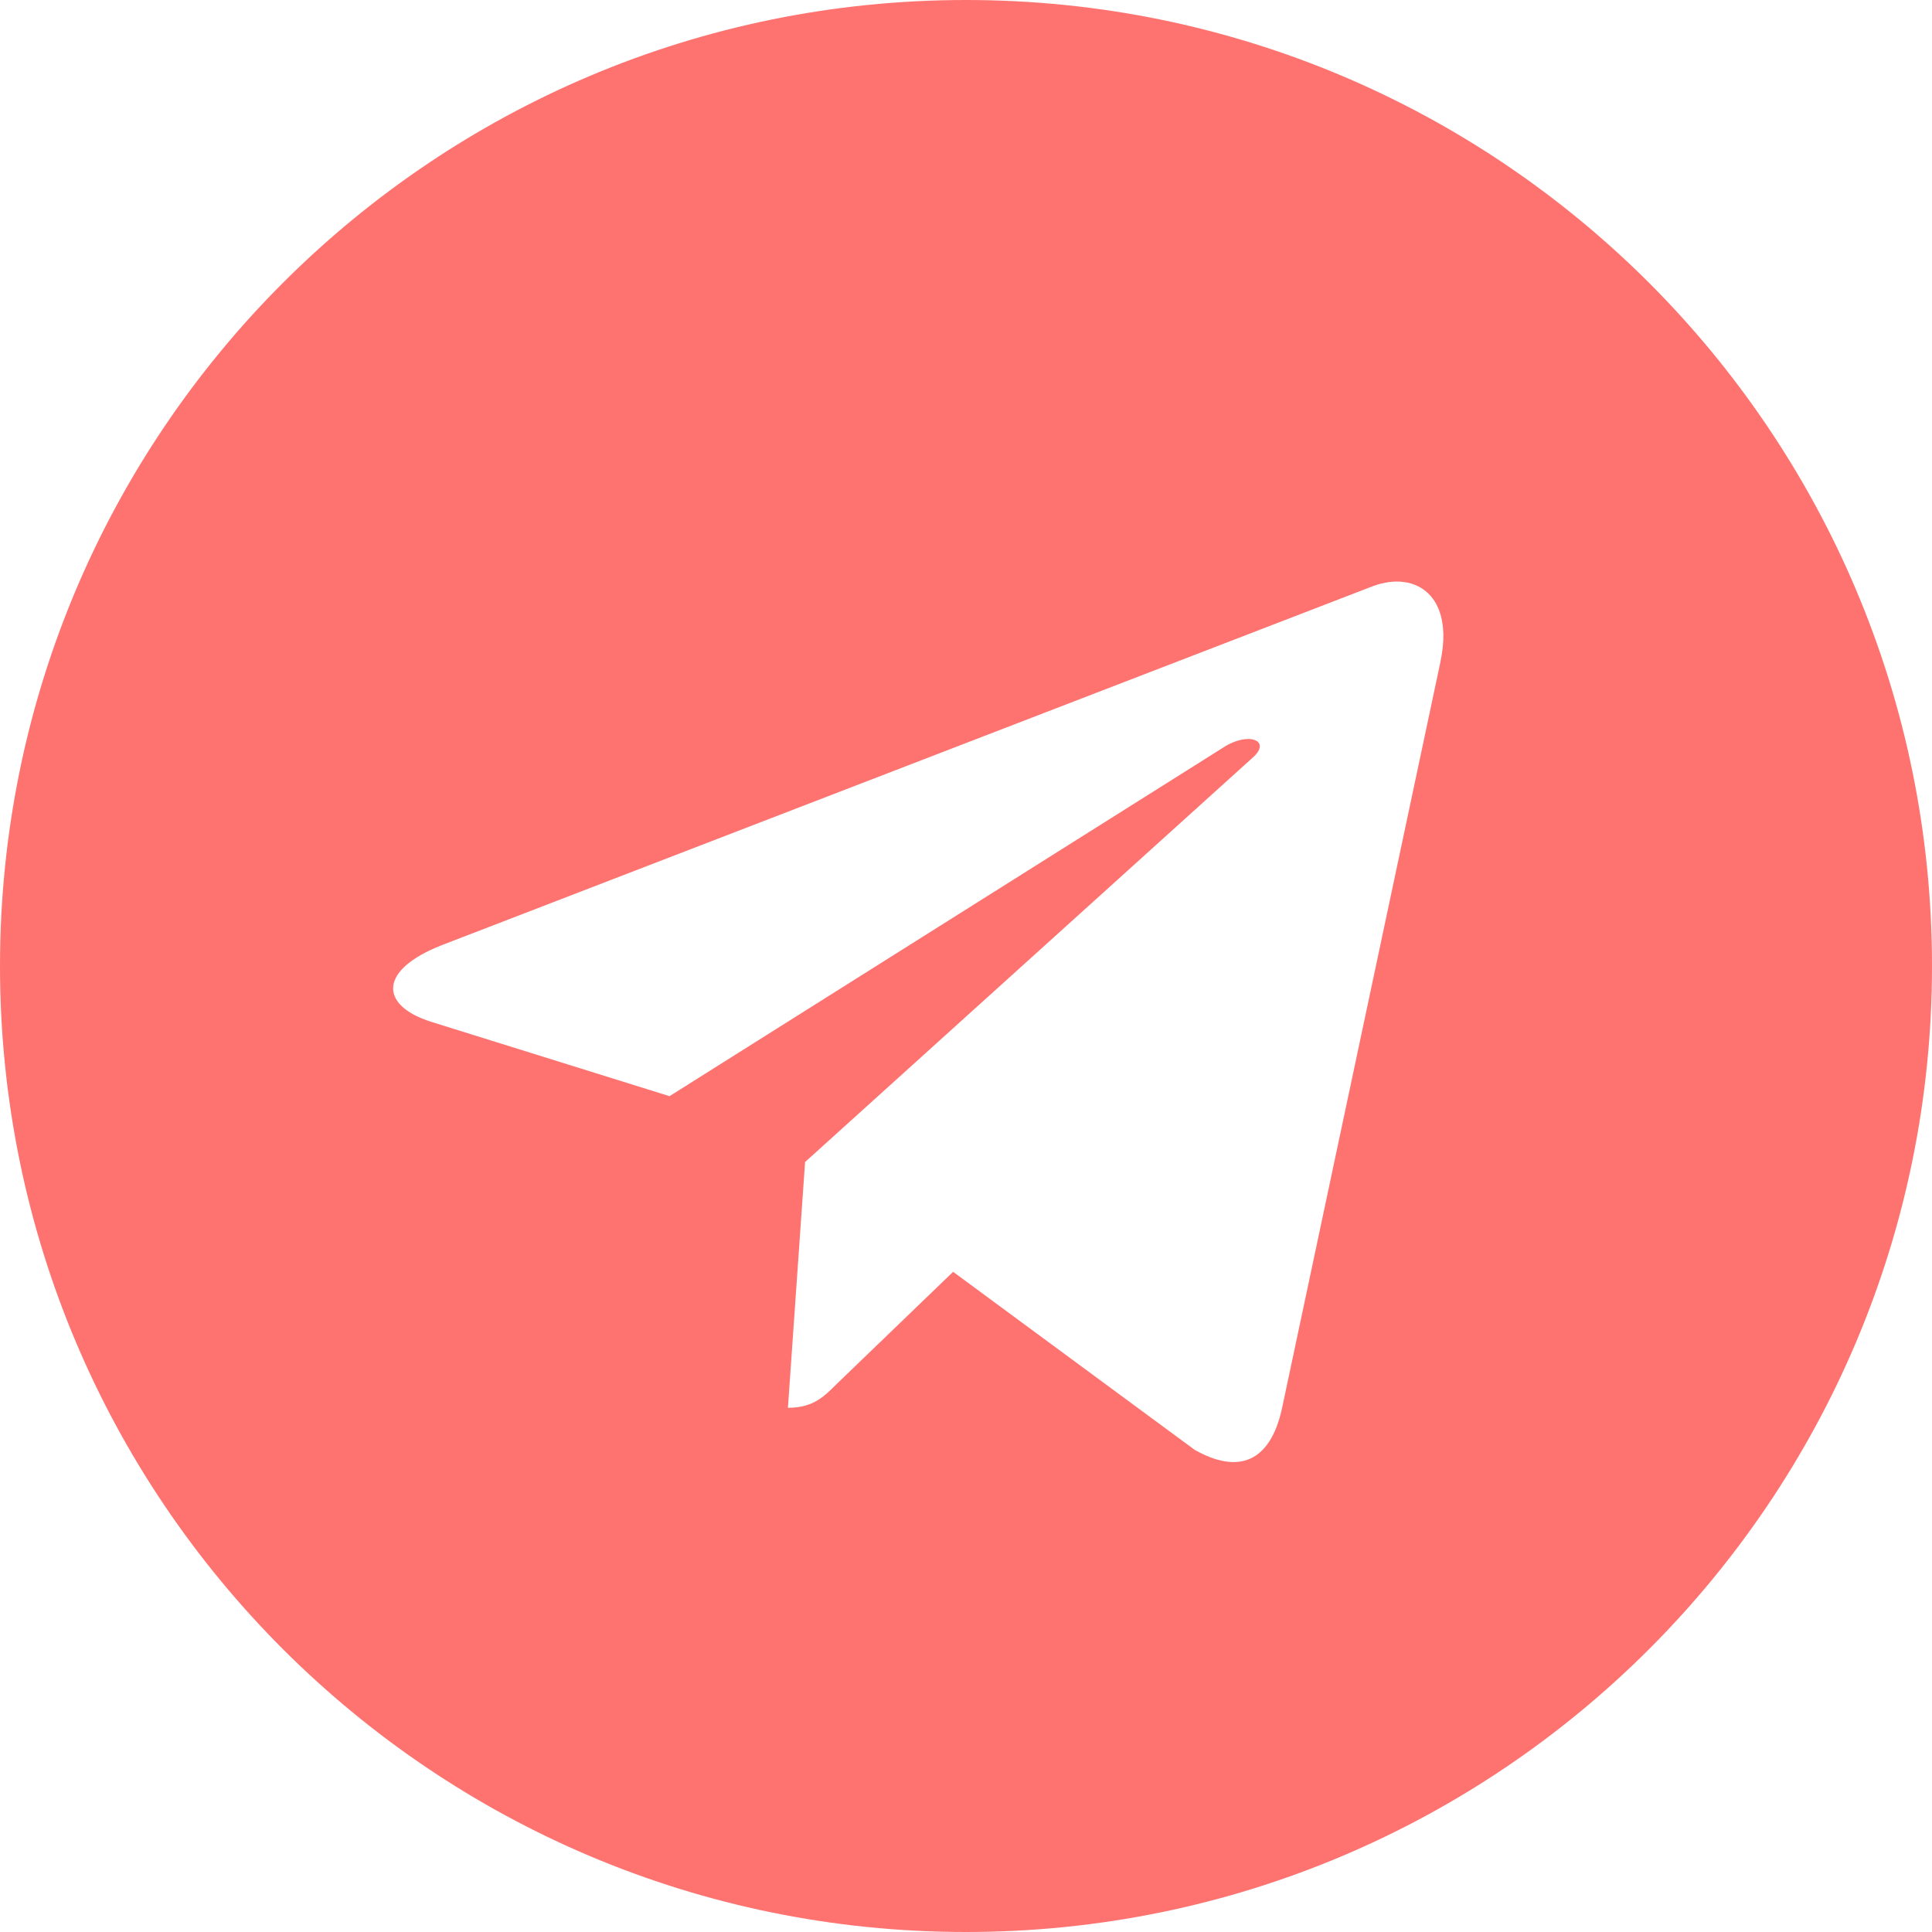 <?xml version="1.0" encoding="UTF-8"?> <svg xmlns="http://www.w3.org/2000/svg" id="Bold" viewBox="0 0 512 512"><defs><style>.cls-1{fill:#fe7370;}</style></defs><path class="cls-1" d="M256,512c141.419,0,256-114.581,256-256S397.419,0,256,0,0,114.581,0,256,114.581,512,256,512ZM117.141,250.453l246.827-95.168c11.456-4.139,21.461,2.795,17.749,20.117l.021-.021L339.712,373.376c-3.115,14.037-11.456,17.451-23.125,10.837l-64-47.168L221.717,366.784c-3.413,3.413-6.293,6.293-12.907,6.293l4.544-65.131L331.968,200.789c5.163-4.544-1.152-7.104-7.957-2.581L177.429,290.496l-63.189-19.712c-13.717-4.352-14.016-13.717,2.901-20.331Z"></path></svg> 